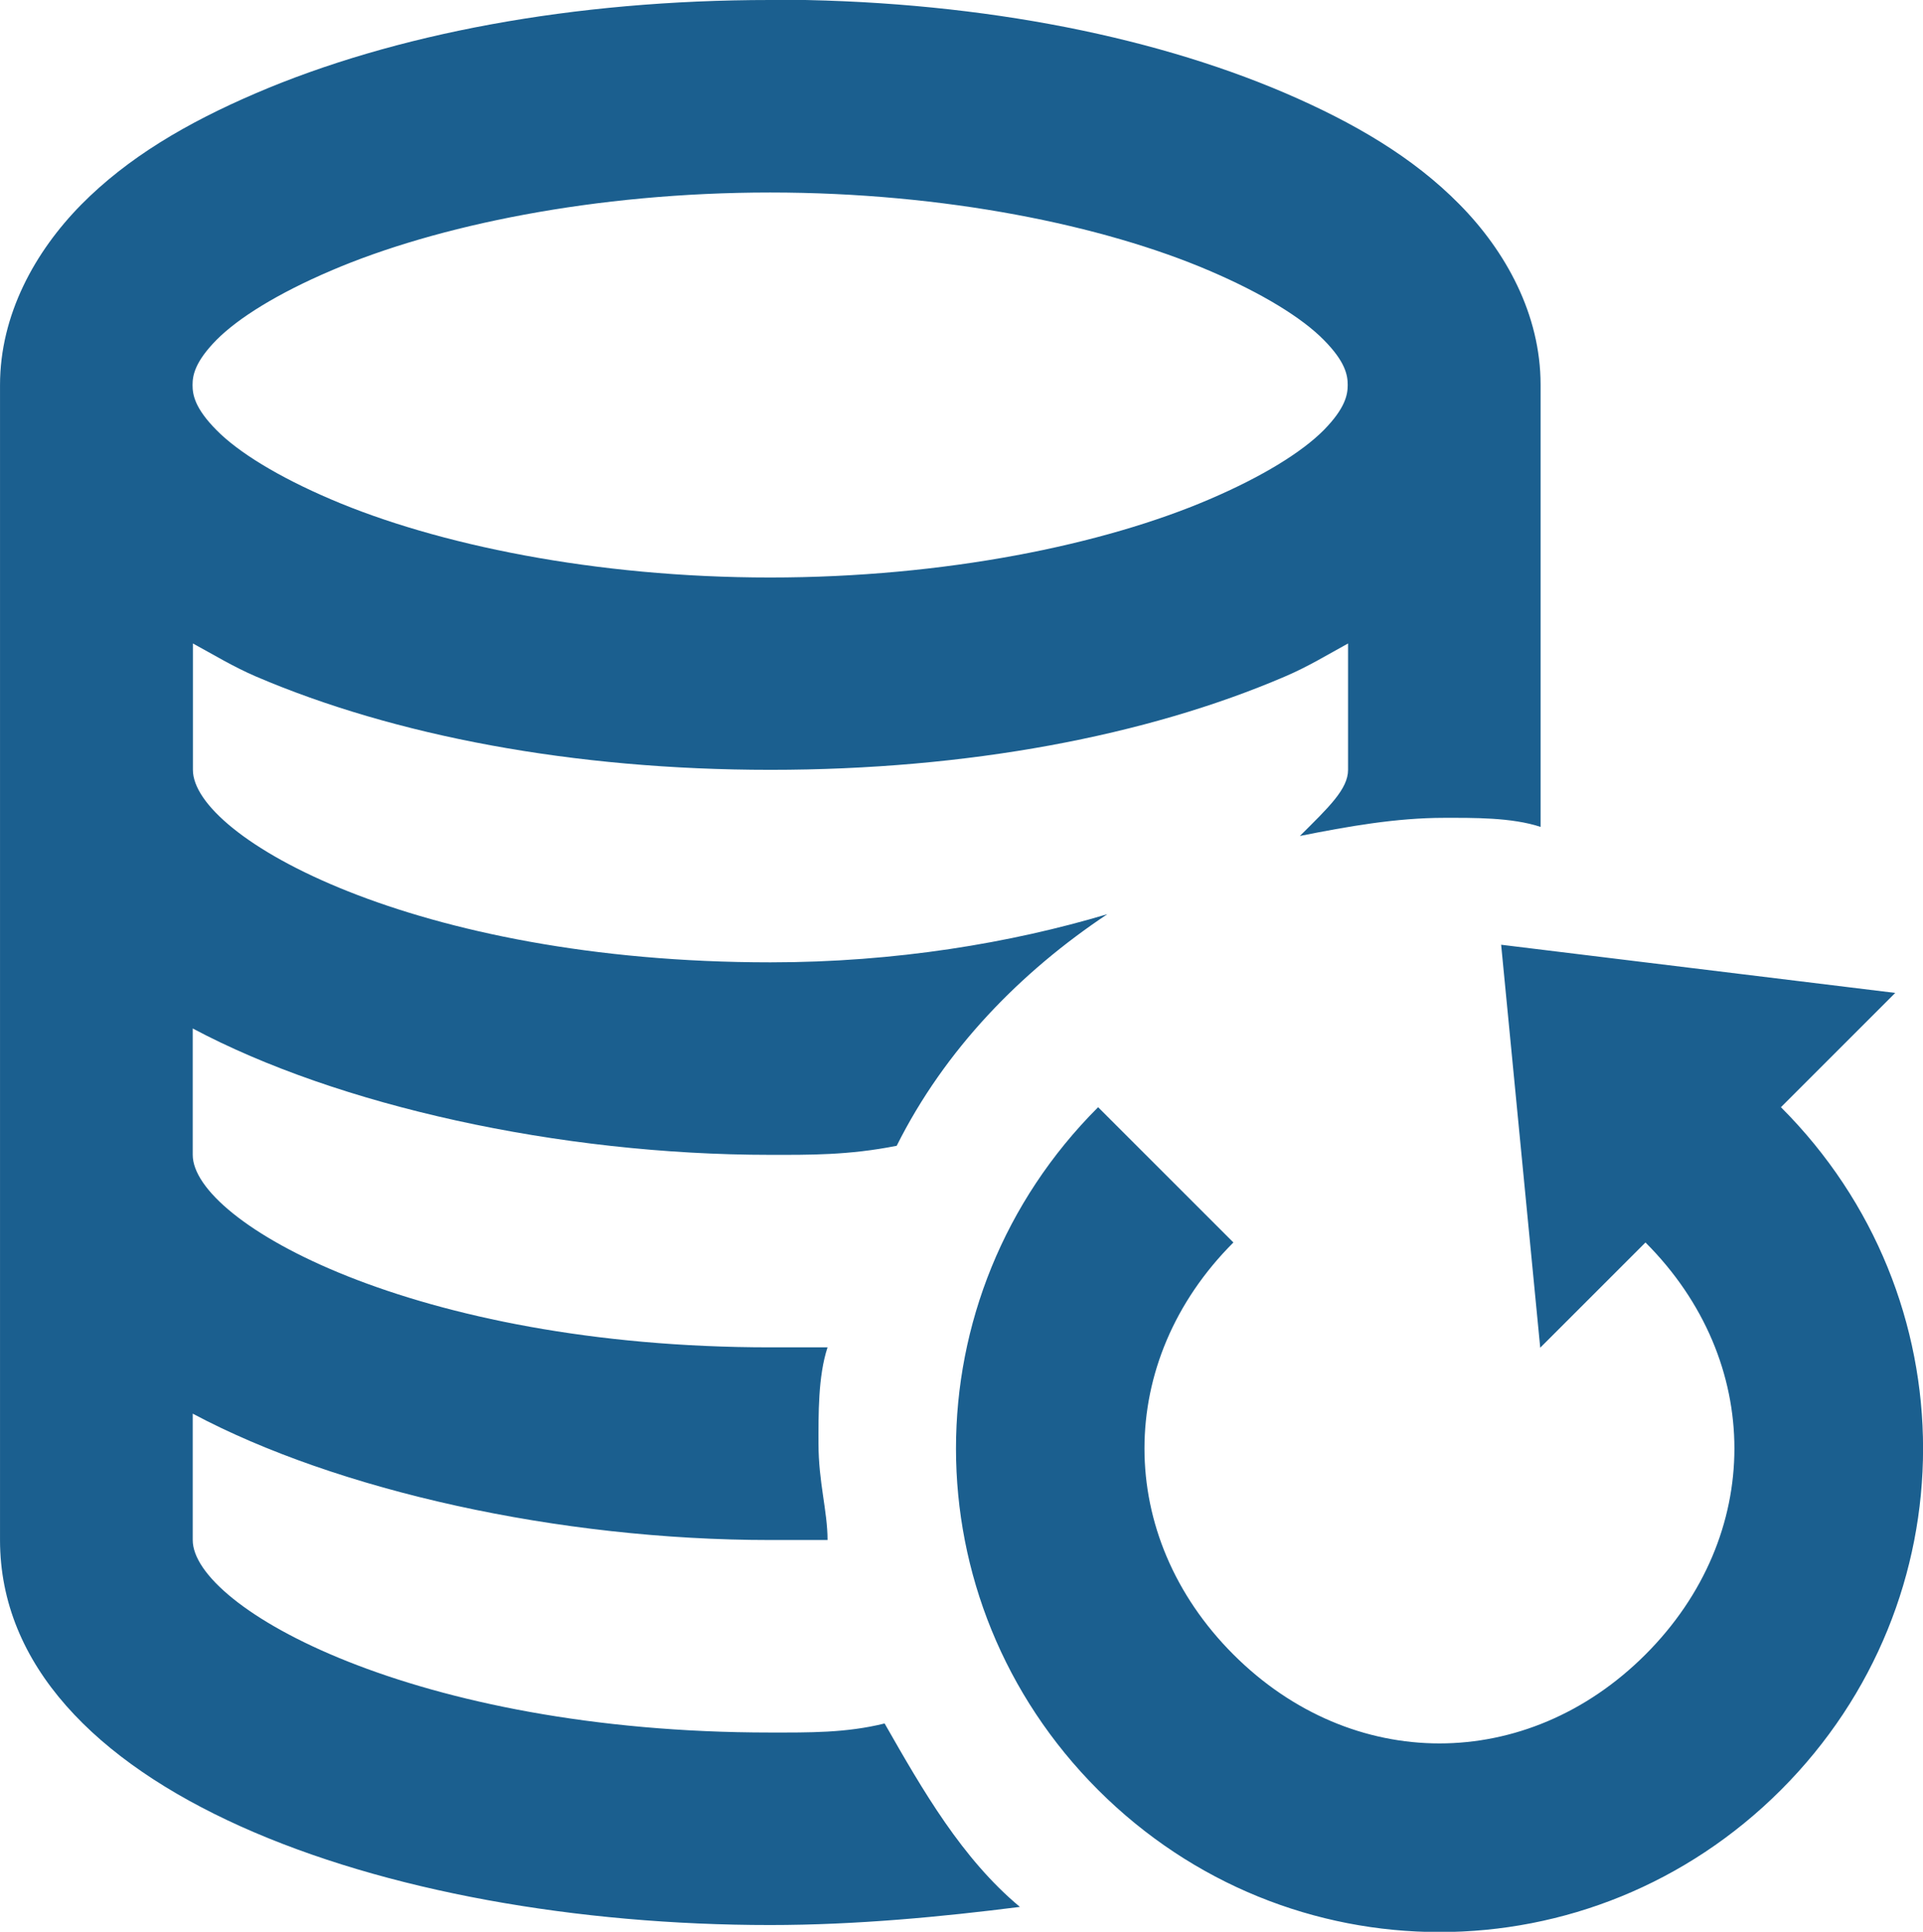 <?xml version="1.0" encoding="UTF-8"?>
<!DOCTYPE svg PUBLIC "-//W3C//DTD SVG 1.1//EN" "http://www.w3.org/Graphics/SVG/1.1/DTD/svg11.dtd">
<!-- Creator: CorelDRAW X6 -->
<svg xmlns="http://www.w3.org/2000/svg" xml:space="preserve" width="138.549mm" height="139.199mm" version="1.1" shape-rendering="geometricPrecision" text-rendering="geometricPrecision" image-rendering="optimizeQuality" fill-rule="evenodd" clip-rule="evenodd"
viewBox="0 0 10817 10868"
 xmlns:xlink="http://www.w3.org/1999/xlink">
 <g id="Ebene_x0020_1">
  <path fill="#1B5F8F" d="M4332 0c-1109,0 -2116,191 -2894,525 -389,167 -720,362 -981,626 -261,265 -457,620 -457,1015l0 6498c0,1408 2166,2166 4332,2166 487,0 971,-47 1405,-102 -325,-271 -545,-653 -761,-1032 -217,54 -426,51 -643,51 -2004,0 -3249,-704 -3249,-1083l0 -711c812,433 2058,711 3249,711l322 0c0,-162 -51,-325 -51,-542 0,-162 -3,-379 51,-542l-322 0c-2004,0 -3249,-704 -3249,-1083l0 -711c812,433 2058,711 3249,711 217,0 440,3 711,-51 271,-542 697,-978 1185,-1303 -542,162 -1191,271 -1895,271 -2004,0 -3249,-704 -3249,-1083l0 -711c116,63 227,131 355,186 778,333 1784,525 2894,525 1109,0 2116,-191 2894,-525 129,-55 240,-123 355,-186l0 711c0,108 -108,210 -271,372 271,-54 542,-102 812,-102 162,0 379,-3 542,51l0 -2488c0,-395 -196,-751 -457,-1015 -261,-265 -593,-459 -981,-626 -778,-333 -1784,-525 -2894,-525zm0 1083c984,0 1876,185 2471,440 297,127 521,265 643,389 123,124 135,200 135,254 0,54 -13,130 -135,254 -123,124 -346,262 -643,389 -594,255 -1487,440 -2471,440 -984,0 -1876,-185 -2471,-440 -297,-127 -521,-265 -643,-389 -123,-124 -135,-200 -135,-254 0,-54 13,-130 135,-254 123,-124 346,-262 643,-389 594,-255 1487,-440 2471,-440zm4112 4231l220 2268 592 -592c667,667 667,1651 0,2318 -667,667 -1651,667 -2318,0 -667,-667 -667,-1651 0,-2318l-761 -761c-1066,1066 -1066,2775 0,3841 1066,1066 2775,1066 3841,0 1066,-1066 1066,-2775 0,-3841l643 -643 -2217 -271z" enable-background="accumulate"/>
 </g>
</svg>
